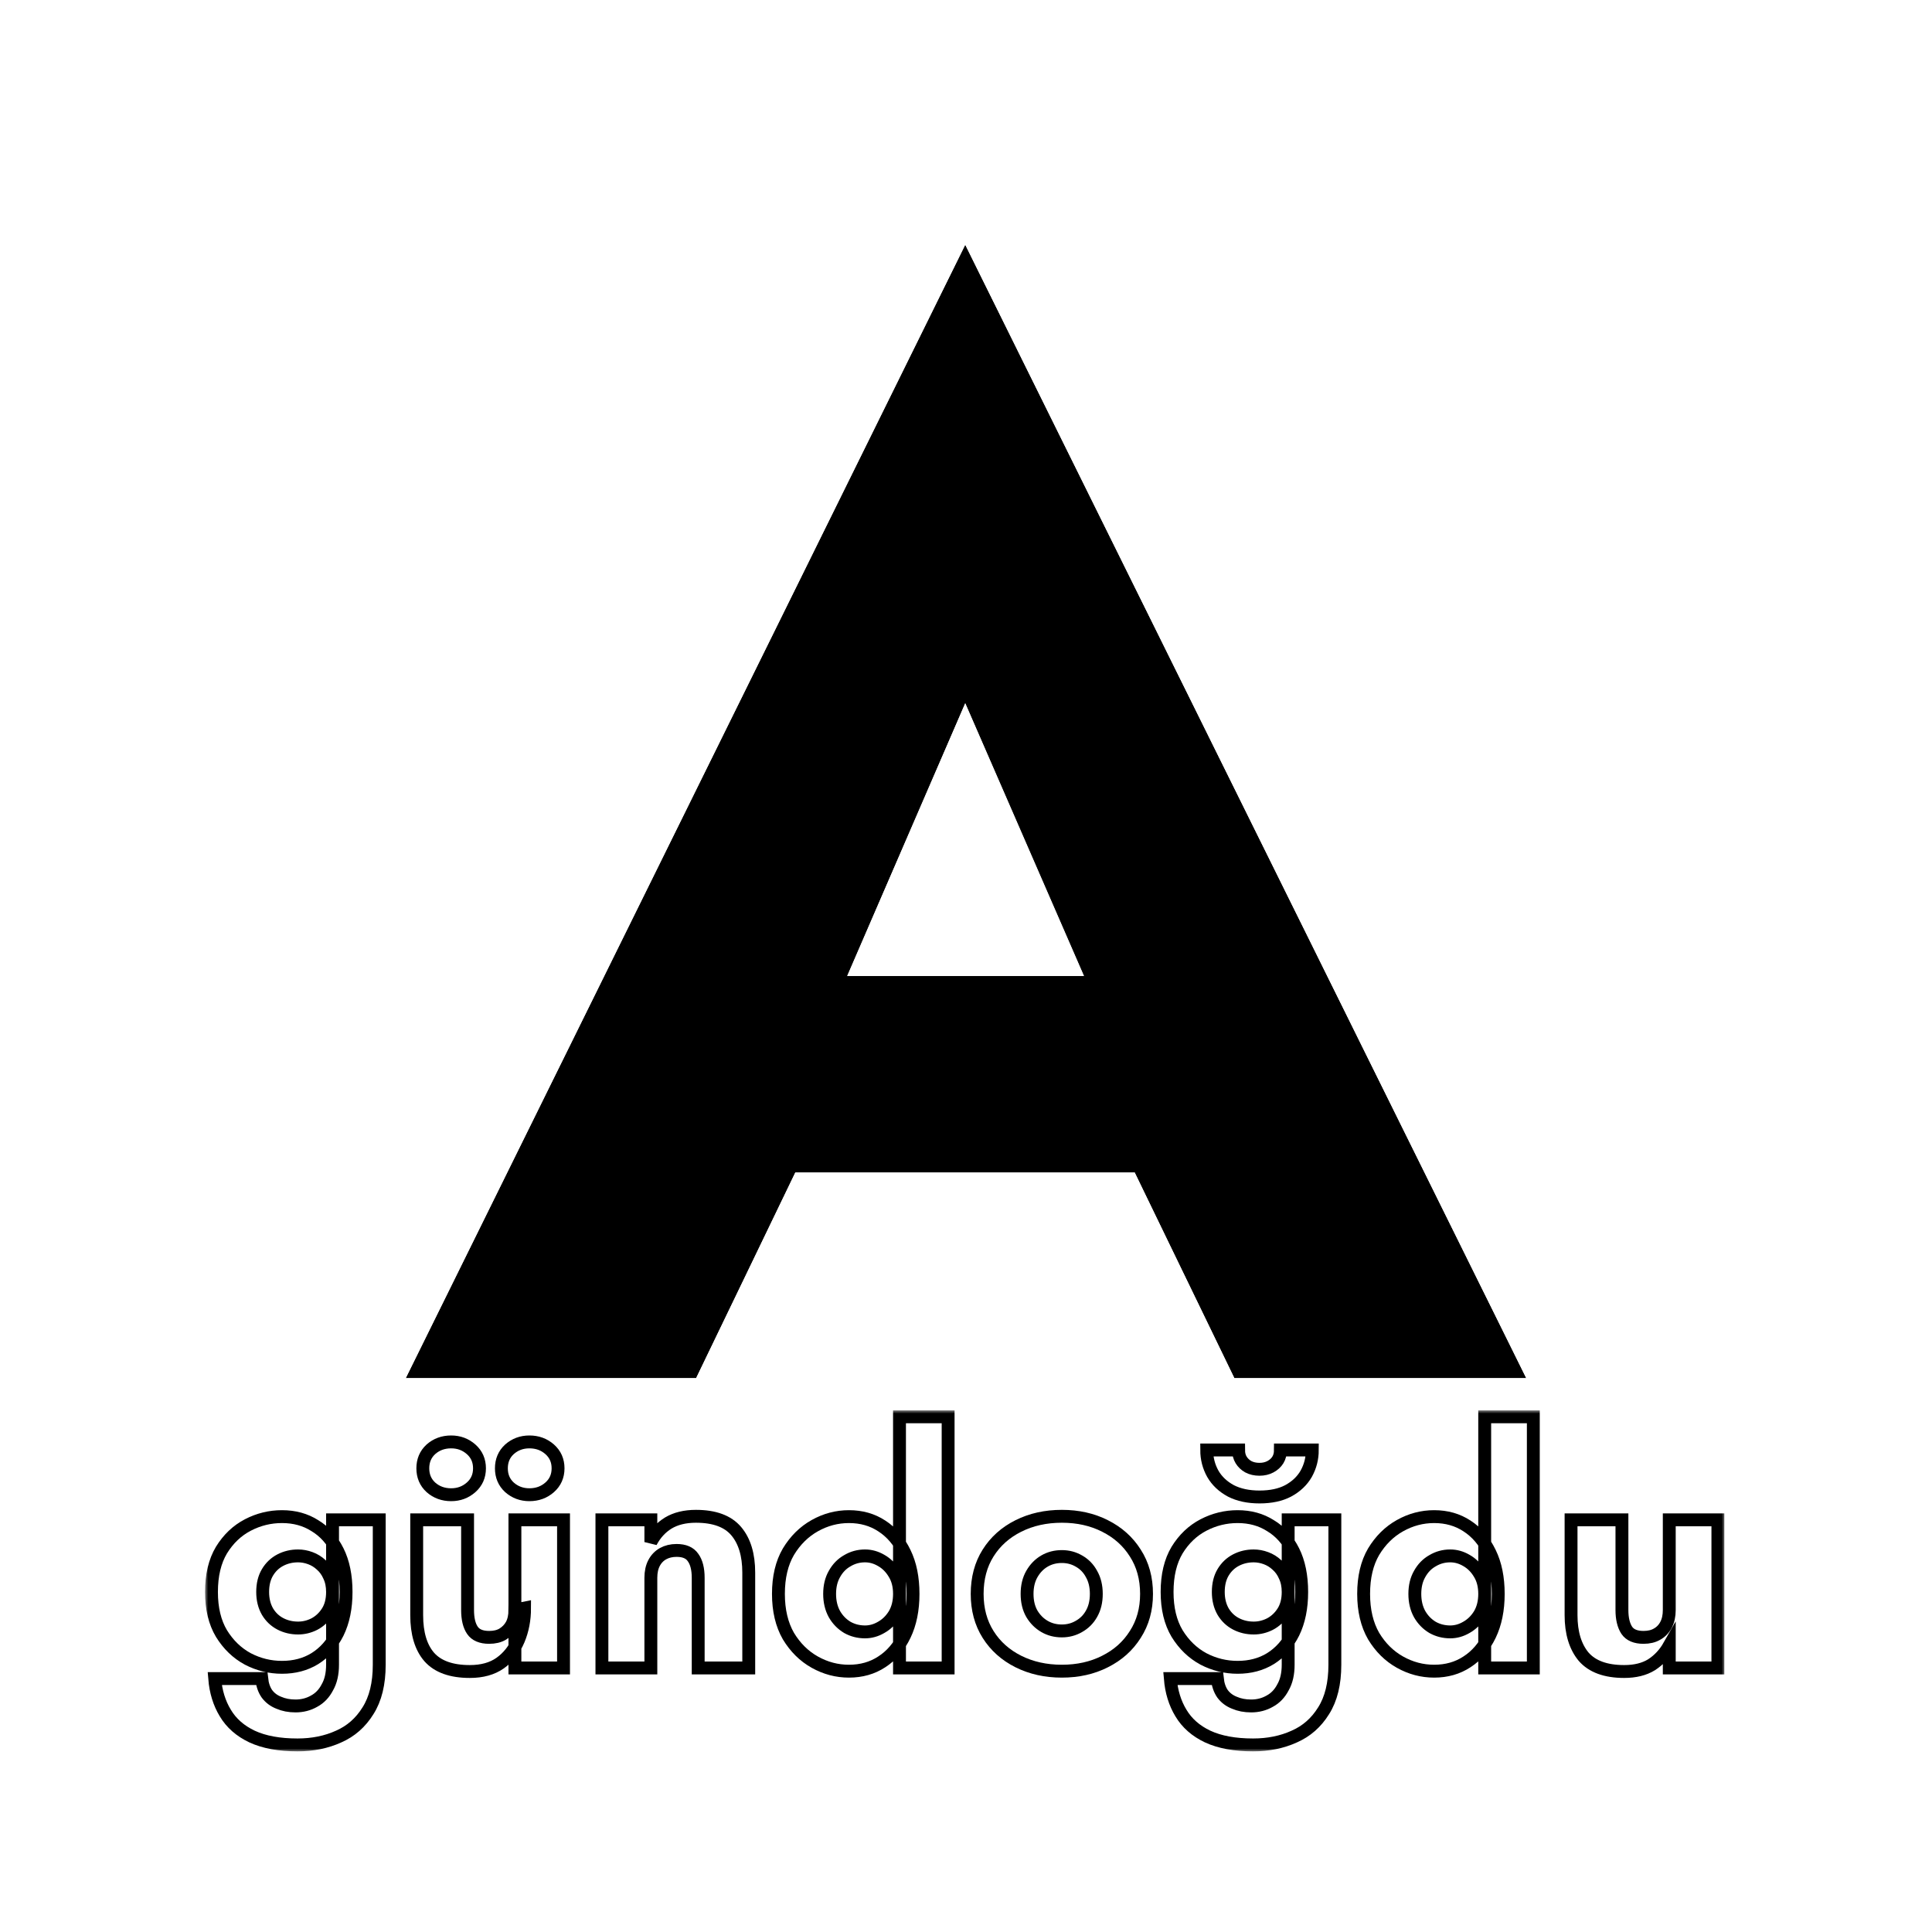 <svg width="300" height="300" viewBox="0 0 300 300" fill="none" xmlns="http://www.w3.org/2000/svg">
<g filter="url(#filter0_d_242_2)">
<path d="M106.677 178.065L109.51 147.548H191.434L194.031 178.065H106.677ZM149.882 105.204L126.745 158.667L128.634 167.419L108.094 210H63L149.882 34L237 210H191.67L171.839 169.075L173.255 158.903L149.882 105.204Z" fill="black"/>
<path d="M150.778 33.557L237.896 209.557L238.61 211H191.044L190.771 210.437L175.567 179.064H124.126L108.994 210.435L108.722 211H61.392L62.103 209.558L148.985 33.558L149.881 31.743L150.778 33.557ZM133.079 146.549H166.787L149.884 107.716L133.079 146.549Z" stroke="white" stroke-width="2"/>
</g>
<mask id="path-3-outside-1_242_2" maskUnits="userSpaceOnUse" x="31.837" y="219" width="236" height="53" fill="black">
<rect fill="white" x="31.837" y="219" width="236" height="53"/>
<path d="M33.337 260.65H40.637C40.737 261.583 41.004 262.367 41.437 263C41.904 263.633 42.521 264.1 43.287 264.4C44.054 264.733 44.921 264.9 45.887 264.9C46.954 264.9 47.921 264.65 48.787 264.15C49.654 263.683 50.337 262.967 50.837 262C51.371 261.067 51.637 259.9 51.637 258.5V236H58.887V258.5C58.887 261.433 58.304 263.817 57.137 265.65C56.004 267.483 54.487 268.817 52.587 269.65C50.687 270.517 48.554 270.95 46.187 270.95C43.354 270.95 41.004 270.517 39.137 269.65C37.304 268.783 35.921 267.567 34.987 266C34.054 264.467 33.504 262.683 33.337 260.65ZM32.837 247.2C32.837 244.6 33.354 242.433 34.387 240.7C35.454 238.967 36.821 237.667 38.487 236.8C40.154 235.933 41.921 235.5 43.787 235.5C45.721 235.5 47.421 235.967 48.887 236.9C50.387 237.8 51.571 239.117 52.437 240.85C53.304 242.583 53.737 244.7 53.737 247.2C53.737 249.667 53.304 251.783 52.437 253.55C51.571 255.283 50.387 256.617 48.887 257.55C47.421 258.45 45.721 258.9 43.787 258.9C41.921 258.9 40.154 258.467 38.487 257.6C36.821 256.7 35.454 255.383 34.387 253.65C33.354 251.917 32.837 249.767 32.837 247.2ZM40.787 247.2C40.787 248.367 41.037 249.383 41.537 250.25C42.037 251.083 42.704 251.717 43.537 252.15C44.371 252.583 45.287 252.8 46.287 252.8C47.154 252.8 47.987 252.6 48.787 252.2C49.621 251.767 50.304 251.133 50.837 250.3C51.371 249.467 51.637 248.433 51.637 247.2C51.637 246.267 51.471 245.45 51.137 244.75C50.837 244.05 50.421 243.467 49.887 243C49.387 242.533 48.821 242.183 48.187 241.95C47.554 241.717 46.921 241.6 46.287 241.6C45.287 241.6 44.371 241.817 43.537 242.25C42.704 242.683 42.037 243.317 41.537 244.15C41.037 244.983 40.787 246 40.787 247.2Z"/>
<path d="M79.955 259V236H87.505V259H79.955ZM72.605 250C72.605 251.367 72.855 252.417 73.355 253.15C73.855 253.883 74.722 254.25 75.955 254.25C76.788 254.25 77.488 254.083 78.055 253.75C78.655 253.383 79.122 252.9 79.455 252.3C79.788 251.667 79.955 250.9 79.955 250L81.455 249.7C81.455 251.5 81.138 253.15 80.505 254.65C79.872 256.15 78.922 257.35 77.655 258.25C76.422 259.117 74.855 259.55 72.955 259.55C70.088 259.55 67.988 258.8 66.655 257.3C65.355 255.8 64.705 253.633 64.705 250.8V236H72.605V250ZM77.855 228C77.855 226.8 78.272 225.817 79.105 225.05C79.972 224.283 81.005 223.9 82.205 223.9C83.438 223.9 84.488 224.283 85.355 225.05C86.222 225.817 86.655 226.8 86.655 228C86.655 229.2 86.222 230.183 85.355 230.95C84.488 231.717 83.438 232.1 82.205 232.1C81.005 232.1 79.972 231.717 79.105 230.95C78.272 230.183 77.855 229.2 77.855 228ZM65.655 228C65.655 226.8 66.072 225.817 66.905 225.05C67.772 224.283 68.822 223.9 70.055 223.9C71.255 223.9 72.288 224.283 73.155 225.05C74.022 225.817 74.455 226.8 74.455 228C74.455 229.2 74.022 230.183 73.155 230.95C72.288 231.717 71.255 232.1 70.055 232.1C68.822 232.1 67.772 231.717 66.905 230.95C66.072 230.183 65.655 229.2 65.655 228Z"/>
<path d="M108.415 245C108.415 243.633 108.148 242.583 107.615 241.85C107.115 241.117 106.265 240.75 105.065 240.75C104.265 240.75 103.565 240.917 102.965 241.25C102.365 241.583 101.898 242.067 101.565 242.7C101.231 243.333 101.065 244.1 101.065 245V259H93.465V236H101.065V239.45C101.731 238.183 102.631 237.2 103.765 236.5C104.931 235.8 106.365 235.45 108.065 235.45C110.931 235.45 113.015 236.217 114.315 237.75C115.615 239.283 116.265 241.433 116.265 244.2V259H108.415V245Z"/>
<path d="M139.674 220H147.224V259H139.674V220ZM120.874 247.5C120.874 244.9 121.391 242.717 122.424 240.95C123.491 239.183 124.858 237.833 126.524 236.9C128.191 235.967 129.958 235.5 131.824 235.5C133.758 235.5 135.458 235.983 136.924 236.95C138.424 237.917 139.608 239.3 140.474 241.1C141.341 242.867 141.774 245 141.774 247.5C141.774 249.967 141.341 252.1 140.474 253.9C139.608 255.7 138.424 257.083 136.924 258.05C135.458 259.017 133.758 259.5 131.824 259.5C129.958 259.5 128.191 259.033 126.524 258.1C124.858 257.167 123.491 255.817 122.424 254.05C121.391 252.25 120.874 250.067 120.874 247.5ZM128.824 247.5C128.824 248.7 129.074 249.75 129.574 250.65C130.074 251.517 130.741 252.2 131.574 252.7C132.408 253.167 133.324 253.4 134.324 253.4C135.191 253.4 136.024 253.167 136.824 252.7C137.658 252.233 138.341 251.567 138.874 250.7C139.408 249.8 139.674 248.733 139.674 247.5C139.674 246.267 139.408 245.217 138.874 244.35C138.341 243.45 137.658 242.767 136.824 242.3C136.024 241.833 135.191 241.6 134.324 241.6C133.324 241.6 132.408 241.85 131.574 242.35C130.741 242.817 130.074 243.5 129.574 244.4C129.074 245.267 128.824 246.3 128.824 247.5Z"/>
<path d="M151.734 247.5C151.734 245.067 152.3 242.95 153.434 241.15C154.567 239.35 156.134 237.95 158.134 236.95C160.134 235.95 162.384 235.45 164.884 235.45C167.384 235.45 169.617 235.95 171.584 236.95C173.584 237.95 175.15 239.35 176.284 241.15C177.45 242.95 178.034 245.067 178.034 247.5C178.034 249.9 177.45 252 176.284 253.8C175.15 255.6 173.584 257 171.584 258C169.617 259 167.384 259.5 164.884 259.5C162.384 259.5 160.134 259 158.134 258C156.134 257 154.567 255.6 153.434 253.8C152.3 252 151.734 249.9 151.734 247.5ZM159.484 247.5C159.484 248.7 159.734 249.733 160.234 250.6C160.734 251.433 161.384 252.083 162.184 252.55C162.984 253.017 163.884 253.25 164.884 253.25C165.85 253.25 166.734 253.017 167.534 252.55C168.367 252.083 169.017 251.433 169.484 250.6C169.984 249.733 170.234 248.7 170.234 247.5C170.234 246.3 169.984 245.267 169.484 244.4C169.017 243.533 168.367 242.867 167.534 242.4C166.734 241.933 165.85 241.7 164.884 241.7C163.884 241.7 162.984 241.933 162.184 242.4C161.384 242.867 160.734 243.533 160.234 244.4C159.734 245.267 159.484 246.3 159.484 247.5Z"/>
<path d="M181.726 260.65H189.026C189.126 261.583 189.393 262.367 189.826 263C190.293 263.633 190.909 264.1 191.676 264.4C192.443 264.733 193.309 264.9 194.276 264.9C195.343 264.9 196.309 264.65 197.176 264.15C198.043 263.683 198.726 262.967 199.226 262C199.759 261.067 200.026 259.9 200.026 258.5V236H207.276V258.5C207.276 261.433 206.693 263.817 205.526 265.65C204.393 267.483 202.876 268.817 200.976 269.65C199.076 270.517 196.943 270.95 194.576 270.95C191.743 270.95 189.393 270.517 187.526 269.65C185.693 268.783 184.309 267.567 183.376 266C182.443 264.467 181.893 262.683 181.726 260.65ZM181.226 247.2C181.226 244.6 181.743 242.433 182.776 240.7C183.843 238.967 185.209 237.667 186.876 236.8C188.543 235.933 190.309 235.5 192.176 235.5C194.109 235.5 195.809 235.967 197.276 236.9C198.776 237.8 199.959 239.117 200.826 240.85C201.693 242.583 202.126 244.7 202.126 247.2C202.126 249.667 201.693 251.783 200.826 253.55C199.959 255.283 198.776 256.617 197.276 257.55C195.809 258.45 194.109 258.9 192.176 258.9C190.309 258.9 188.543 258.467 186.876 257.6C185.209 256.7 183.843 255.383 182.776 253.65C181.743 251.917 181.226 249.767 181.226 247.2ZM189.176 247.2C189.176 248.367 189.426 249.383 189.926 250.25C190.426 251.083 191.093 251.717 191.926 252.15C192.759 252.583 193.676 252.8 194.676 252.8C195.543 252.8 196.376 252.6 197.176 252.2C198.009 251.767 198.693 251.133 199.226 250.3C199.759 249.467 200.026 248.433 200.026 247.2C200.026 246.267 199.859 245.45 199.526 244.75C199.226 244.05 198.809 243.467 198.276 243C197.776 242.533 197.209 242.183 196.576 241.95C195.943 241.717 195.309 241.6 194.676 241.6C193.676 241.6 192.759 241.817 191.926 242.25C191.093 242.683 190.426 243.317 189.926 244.15C189.426 244.983 189.176 246 189.176 247.2ZM187.376 225.15H192.326C192.326 225.75 192.459 226.267 192.726 226.7C192.993 227.133 193.359 227.483 193.826 227.75C194.326 228.017 194.909 228.15 195.576 228.15C196.209 228.15 196.776 228.017 197.276 227.75C197.776 227.483 198.159 227.133 198.426 226.7C198.693 226.267 198.826 225.75 198.826 225.15H203.776C203.776 226.483 203.459 227.717 202.826 228.85C202.193 229.95 201.259 230.833 200.026 231.5C198.826 232.133 197.343 232.45 195.576 232.45C193.843 232.45 192.359 232.133 191.126 231.5C189.893 230.833 188.959 229.95 188.326 228.85C187.693 227.717 187.376 226.483 187.376 225.15Z"/>
<path d="M230.544 220H238.094V259H230.544V220ZM211.744 247.5C211.744 244.9 212.26 242.717 213.294 240.95C214.36 239.183 215.727 237.833 217.394 236.9C219.06 235.967 220.827 235.5 222.694 235.5C224.627 235.5 226.327 235.983 227.794 236.95C229.294 237.917 230.477 239.3 231.344 241.1C232.21 242.867 232.644 245 232.644 247.5C232.644 249.967 232.21 252.1 231.344 253.9C230.477 255.7 229.294 257.083 227.794 258.05C226.327 259.017 224.627 259.5 222.694 259.5C220.827 259.5 219.06 259.033 217.394 258.1C215.727 257.167 214.36 255.817 213.294 254.05C212.26 252.25 211.744 250.067 211.744 247.5ZM219.694 247.5C219.694 248.7 219.944 249.75 220.444 250.65C220.944 251.517 221.61 252.2 222.444 252.7C223.277 253.167 224.194 253.4 225.194 253.4C226.06 253.4 226.894 253.167 227.694 252.7C228.527 252.233 229.21 251.567 229.744 250.7C230.277 249.8 230.544 248.733 230.544 247.5C230.544 246.267 230.277 245.217 229.744 244.35C229.21 243.45 228.527 242.767 227.694 242.3C226.894 241.833 226.06 241.6 225.194 241.6C224.194 241.6 223.277 241.85 222.444 242.35C221.61 242.817 220.944 243.5 220.444 244.4C219.944 245.267 219.694 246.3 219.694 247.5Z"/>
<path d="M251.853 250C251.853 251.333 252.103 252.383 252.603 253.15C253.103 253.883 253.97 254.25 255.203 254.25C256.036 254.25 256.736 254.083 257.303 253.75C257.903 253.417 258.37 252.933 258.703 252.3C259.036 251.667 259.203 250.9 259.203 250V236H266.753V259H259.203V255.55C258.503 256.783 257.586 257.767 256.453 258.5C255.32 259.2 253.903 259.55 252.203 259.55C249.336 259.55 247.236 258.783 245.903 257.25C244.603 255.683 243.953 253.533 243.953 250.8V236H251.853V250Z"/>
</mask>
<path d="M33.337 260.65H40.637C40.737 261.583 41.004 262.367 41.437 263C41.904 263.633 42.521 264.1 43.287 264.4C44.054 264.733 44.921 264.9 45.887 264.9C46.954 264.9 47.921 264.65 48.787 264.15C49.654 263.683 50.337 262.967 50.837 262C51.371 261.067 51.637 259.9 51.637 258.5V236H58.887V258.5C58.887 261.433 58.304 263.817 57.137 265.65C56.004 267.483 54.487 268.817 52.587 269.65C50.687 270.517 48.554 270.95 46.187 270.95C43.354 270.95 41.004 270.517 39.137 269.65C37.304 268.783 35.921 267.567 34.987 266C34.054 264.467 33.504 262.683 33.337 260.65ZM32.837 247.2C32.837 244.6 33.354 242.433 34.387 240.7C35.454 238.967 36.821 237.667 38.487 236.8C40.154 235.933 41.921 235.5 43.787 235.5C45.721 235.5 47.421 235.967 48.887 236.9C50.387 237.8 51.571 239.117 52.437 240.85C53.304 242.583 53.737 244.7 53.737 247.2C53.737 249.667 53.304 251.783 52.437 253.55C51.571 255.283 50.387 256.617 48.887 257.55C47.421 258.45 45.721 258.9 43.787 258.9C41.921 258.9 40.154 258.467 38.487 257.6C36.821 256.7 35.454 255.383 34.387 253.65C33.354 251.917 32.837 249.767 32.837 247.2ZM40.787 247.2C40.787 248.367 41.037 249.383 41.537 250.25C42.037 251.083 42.704 251.717 43.537 252.15C44.371 252.583 45.287 252.8 46.287 252.8C47.154 252.8 47.987 252.6 48.787 252.2C49.621 251.767 50.304 251.133 50.837 250.3C51.371 249.467 51.637 248.433 51.637 247.2C51.637 246.267 51.471 245.45 51.137 244.75C50.837 244.05 50.421 243.467 49.887 243C49.387 242.533 48.821 242.183 48.187 241.95C47.554 241.717 46.921 241.6 46.287 241.6C45.287 241.6 44.371 241.817 43.537 242.25C42.704 242.683 42.037 243.317 41.537 244.15C41.037 244.983 40.787 246 40.787 247.2Z" fill="white"/>
<path d="M79.955 259V236H87.505V259H79.955ZM72.605 250C72.605 251.367 72.855 252.417 73.355 253.15C73.855 253.883 74.722 254.25 75.955 254.25C76.788 254.25 77.488 254.083 78.055 253.75C78.655 253.383 79.122 252.9 79.455 252.3C79.788 251.667 79.955 250.9 79.955 250L81.455 249.7C81.455 251.5 81.138 253.15 80.505 254.65C79.872 256.15 78.922 257.35 77.655 258.25C76.422 259.117 74.855 259.55 72.955 259.55C70.088 259.55 67.988 258.8 66.655 257.3C65.355 255.8 64.705 253.633 64.705 250.8V236H72.605V250ZM77.855 228C77.855 226.8 78.272 225.817 79.105 225.05C79.972 224.283 81.005 223.9 82.205 223.9C83.438 223.9 84.488 224.283 85.355 225.05C86.222 225.817 86.655 226.8 86.655 228C86.655 229.2 86.222 230.183 85.355 230.95C84.488 231.717 83.438 232.1 82.205 232.1C81.005 232.1 79.972 231.717 79.105 230.95C78.272 230.183 77.855 229.2 77.855 228ZM65.655 228C65.655 226.8 66.072 225.817 66.905 225.05C67.772 224.283 68.822 223.9 70.055 223.9C71.255 223.9 72.288 224.283 73.155 225.05C74.022 225.817 74.455 226.8 74.455 228C74.455 229.2 74.022 230.183 73.155 230.95C72.288 231.717 71.255 232.1 70.055 232.1C68.822 232.1 67.772 231.717 66.905 230.95C66.072 230.183 65.655 229.2 65.655 228Z" fill="white"/>
<path d="M108.415 245C108.415 243.633 108.148 242.583 107.615 241.85C107.115 241.117 106.265 240.75 105.065 240.75C104.265 240.75 103.565 240.917 102.965 241.25C102.365 241.583 101.898 242.067 101.565 242.7C101.231 243.333 101.065 244.1 101.065 245V259H93.465V236H101.065V239.45C101.731 238.183 102.631 237.2 103.765 236.5C104.931 235.8 106.365 235.45 108.065 235.45C110.931 235.45 113.015 236.217 114.315 237.75C115.615 239.283 116.265 241.433 116.265 244.2V259H108.415V245Z" fill="white"/>
<path d="M139.674 220H147.224V259H139.674V220ZM120.874 247.5C120.874 244.9 121.391 242.717 122.424 240.95C123.491 239.183 124.858 237.833 126.524 236.9C128.191 235.967 129.958 235.5 131.824 235.5C133.758 235.5 135.458 235.983 136.924 236.95C138.424 237.917 139.608 239.3 140.474 241.1C141.341 242.867 141.774 245 141.774 247.5C141.774 249.967 141.341 252.1 140.474 253.9C139.608 255.7 138.424 257.083 136.924 258.05C135.458 259.017 133.758 259.5 131.824 259.5C129.958 259.5 128.191 259.033 126.524 258.1C124.858 257.167 123.491 255.817 122.424 254.05C121.391 252.25 120.874 250.067 120.874 247.5ZM128.824 247.5C128.824 248.7 129.074 249.75 129.574 250.65C130.074 251.517 130.741 252.2 131.574 252.7C132.408 253.167 133.324 253.4 134.324 253.4C135.191 253.4 136.024 253.167 136.824 252.7C137.658 252.233 138.341 251.567 138.874 250.7C139.408 249.8 139.674 248.733 139.674 247.5C139.674 246.267 139.408 245.217 138.874 244.35C138.341 243.45 137.658 242.767 136.824 242.3C136.024 241.833 135.191 241.6 134.324 241.6C133.324 241.6 132.408 241.85 131.574 242.35C130.741 242.817 130.074 243.5 129.574 244.4C129.074 245.267 128.824 246.3 128.824 247.5Z" fill="white"/>
<path d="M151.734 247.5C151.734 245.067 152.3 242.95 153.434 241.15C154.567 239.35 156.134 237.95 158.134 236.95C160.134 235.95 162.384 235.45 164.884 235.45C167.384 235.45 169.617 235.95 171.584 236.95C173.584 237.95 175.15 239.35 176.284 241.15C177.45 242.95 178.034 245.067 178.034 247.5C178.034 249.9 177.45 252 176.284 253.8C175.15 255.6 173.584 257 171.584 258C169.617 259 167.384 259.5 164.884 259.5C162.384 259.5 160.134 259 158.134 258C156.134 257 154.567 255.6 153.434 253.8C152.3 252 151.734 249.9 151.734 247.5ZM159.484 247.5C159.484 248.7 159.734 249.733 160.234 250.6C160.734 251.433 161.384 252.083 162.184 252.55C162.984 253.017 163.884 253.25 164.884 253.25C165.85 253.25 166.734 253.017 167.534 252.55C168.367 252.083 169.017 251.433 169.484 250.6C169.984 249.733 170.234 248.7 170.234 247.5C170.234 246.3 169.984 245.267 169.484 244.4C169.017 243.533 168.367 242.867 167.534 242.4C166.734 241.933 165.85 241.7 164.884 241.7C163.884 241.7 162.984 241.933 162.184 242.4C161.384 242.867 160.734 243.533 160.234 244.4C159.734 245.267 159.484 246.3 159.484 247.5Z" fill="white"/>
<path d="M181.726 260.65H189.026C189.126 261.583 189.393 262.367 189.826 263C190.293 263.633 190.909 264.1 191.676 264.4C192.443 264.733 193.309 264.9 194.276 264.9C195.343 264.9 196.309 264.65 197.176 264.15C198.043 263.683 198.726 262.967 199.226 262C199.759 261.067 200.026 259.9 200.026 258.5V236H207.276V258.5C207.276 261.433 206.693 263.817 205.526 265.65C204.393 267.483 202.876 268.817 200.976 269.65C199.076 270.517 196.943 270.95 194.576 270.95C191.743 270.95 189.393 270.517 187.526 269.65C185.693 268.783 184.309 267.567 183.376 266C182.443 264.467 181.893 262.683 181.726 260.65ZM181.226 247.2C181.226 244.6 181.743 242.433 182.776 240.7C183.843 238.967 185.209 237.667 186.876 236.8C188.543 235.933 190.309 235.5 192.176 235.5C194.109 235.5 195.809 235.967 197.276 236.9C198.776 237.8 199.959 239.117 200.826 240.85C201.693 242.583 202.126 244.7 202.126 247.2C202.126 249.667 201.693 251.783 200.826 253.55C199.959 255.283 198.776 256.617 197.276 257.55C195.809 258.45 194.109 258.9 192.176 258.9C190.309 258.9 188.543 258.467 186.876 257.6C185.209 256.7 183.843 255.383 182.776 253.65C181.743 251.917 181.226 249.767 181.226 247.2ZM189.176 247.2C189.176 248.367 189.426 249.383 189.926 250.25C190.426 251.083 191.093 251.717 191.926 252.15C192.759 252.583 193.676 252.8 194.676 252.8C195.543 252.8 196.376 252.6 197.176 252.2C198.009 251.767 198.693 251.133 199.226 250.3C199.759 249.467 200.026 248.433 200.026 247.2C200.026 246.267 199.859 245.45 199.526 244.75C199.226 244.05 198.809 243.467 198.276 243C197.776 242.533 197.209 242.183 196.576 241.95C195.943 241.717 195.309 241.6 194.676 241.6C193.676 241.6 192.759 241.817 191.926 242.25C191.093 242.683 190.426 243.317 189.926 244.15C189.426 244.983 189.176 246 189.176 247.2ZM187.376 225.15H192.326C192.326 225.75 192.459 226.267 192.726 226.7C192.993 227.133 193.359 227.483 193.826 227.75C194.326 228.017 194.909 228.15 195.576 228.15C196.209 228.15 196.776 228.017 197.276 227.75C197.776 227.483 198.159 227.133 198.426 226.7C198.693 226.267 198.826 225.75 198.826 225.15H203.776C203.776 226.483 203.459 227.717 202.826 228.85C202.193 229.95 201.259 230.833 200.026 231.5C198.826 232.133 197.343 232.45 195.576 232.45C193.843 232.45 192.359 232.133 191.126 231.5C189.893 230.833 188.959 229.95 188.326 228.85C187.693 227.717 187.376 226.483 187.376 225.15Z" fill="white"/>
<path d="M230.544 220H238.094V259H230.544V220ZM211.744 247.5C211.744 244.9 212.26 242.717 213.294 240.95C214.36 239.183 215.727 237.833 217.394 236.9C219.06 235.967 220.827 235.5 222.694 235.5C224.627 235.5 226.327 235.983 227.794 236.95C229.294 237.917 230.477 239.3 231.344 241.1C232.21 242.867 232.644 245 232.644 247.5C232.644 249.967 232.21 252.1 231.344 253.9C230.477 255.7 229.294 257.083 227.794 258.05C226.327 259.017 224.627 259.5 222.694 259.5C220.827 259.5 219.06 259.033 217.394 258.1C215.727 257.167 214.36 255.817 213.294 254.05C212.26 252.25 211.744 250.067 211.744 247.5ZM219.694 247.5C219.694 248.7 219.944 249.75 220.444 250.65C220.944 251.517 221.61 252.2 222.444 252.7C223.277 253.167 224.194 253.4 225.194 253.4C226.06 253.4 226.894 253.167 227.694 252.7C228.527 252.233 229.21 251.567 229.744 250.7C230.277 249.8 230.544 248.733 230.544 247.5C230.544 246.267 230.277 245.217 229.744 244.35C229.21 243.45 228.527 242.767 227.694 242.3C226.894 241.833 226.06 241.6 225.194 241.6C224.194 241.6 223.277 241.85 222.444 242.35C221.61 242.817 220.944 243.5 220.444 244.4C219.944 245.267 219.694 246.3 219.694 247.5Z" fill="white"/>
<path d="M251.853 250C251.853 251.333 252.103 252.383 252.603 253.15C253.103 253.883 253.97 254.25 255.203 254.25C256.036 254.25 256.736 254.083 257.303 253.75C257.903 253.417 258.37 252.933 258.703 252.3C259.036 251.667 259.203 250.9 259.203 250V236H266.753V259H259.203V255.55C258.503 256.783 257.586 257.767 256.453 258.5C255.32 259.2 253.903 259.55 252.203 259.55C249.336 259.55 247.236 258.783 245.903 257.25C244.603 255.683 243.953 253.533 243.953 250.8V236H251.853V250Z" fill="white"/>
<path d="M33.337 260.65H40.637C40.737 261.583 41.004 262.367 41.437 263C41.904 263.633 42.521 264.1 43.287 264.4C44.054 264.733 44.921 264.9 45.887 264.9C46.954 264.9 47.921 264.65 48.787 264.15C49.654 263.683 50.337 262.967 50.837 262C51.371 261.067 51.637 259.9 51.637 258.5V236H58.887V258.5C58.887 261.433 58.304 263.817 57.137 265.65C56.004 267.483 54.487 268.817 52.587 269.65C50.687 270.517 48.554 270.95 46.187 270.95C43.354 270.95 41.004 270.517 39.137 269.65C37.304 268.783 35.921 267.567 34.987 266C34.054 264.467 33.504 262.683 33.337 260.65ZM32.837 247.2C32.837 244.6 33.354 242.433 34.387 240.7C35.454 238.967 36.821 237.667 38.487 236.8C40.154 235.933 41.921 235.5 43.787 235.5C45.721 235.5 47.421 235.967 48.887 236.9C50.387 237.8 51.571 239.117 52.437 240.85C53.304 242.583 53.737 244.7 53.737 247.2C53.737 249.667 53.304 251.783 52.437 253.55C51.571 255.283 50.387 256.617 48.887 257.55C47.421 258.45 45.721 258.9 43.787 258.9C41.921 258.9 40.154 258.467 38.487 257.6C36.821 256.7 35.454 255.383 34.387 253.65C33.354 251.917 32.837 249.767 32.837 247.2ZM40.787 247.2C40.787 248.367 41.037 249.383 41.537 250.25C42.037 251.083 42.704 251.717 43.537 252.15C44.371 252.583 45.287 252.8 46.287 252.8C47.154 252.8 47.987 252.6 48.787 252.2C49.621 251.767 50.304 251.133 50.837 250.3C51.371 249.467 51.637 248.433 51.637 247.2C51.637 246.267 51.471 245.45 51.137 244.75C50.837 244.05 50.421 243.467 49.887 243C49.387 242.533 48.821 242.183 48.187 241.95C47.554 241.717 46.921 241.6 46.287 241.6C45.287 241.6 44.371 241.817 43.537 242.25C42.704 242.683 42.037 243.317 41.537 244.15C41.037 244.983 40.787 246 40.787 247.2Z" stroke="black" stroke-width="2" mask="url(#path-3-outside-1_242_2)"/>
<path d="M79.955 259V236H87.505V259H79.955ZM72.605 250C72.605 251.367 72.855 252.417 73.355 253.15C73.855 253.883 74.722 254.25 75.955 254.25C76.788 254.25 77.488 254.083 78.055 253.75C78.655 253.383 79.122 252.9 79.455 252.3C79.788 251.667 79.955 250.9 79.955 250L81.455 249.7C81.455 251.5 81.138 253.15 80.505 254.65C79.872 256.15 78.922 257.35 77.655 258.25C76.422 259.117 74.855 259.55 72.955 259.55C70.088 259.55 67.988 258.8 66.655 257.3C65.355 255.8 64.705 253.633 64.705 250.8V236H72.605V250ZM77.855 228C77.855 226.8 78.272 225.817 79.105 225.05C79.972 224.283 81.005 223.9 82.205 223.9C83.438 223.9 84.488 224.283 85.355 225.05C86.222 225.817 86.655 226.8 86.655 228C86.655 229.2 86.222 230.183 85.355 230.95C84.488 231.717 83.438 232.1 82.205 232.1C81.005 232.1 79.972 231.717 79.105 230.95C78.272 230.183 77.855 229.2 77.855 228ZM65.655 228C65.655 226.8 66.072 225.817 66.905 225.05C67.772 224.283 68.822 223.9 70.055 223.9C71.255 223.9 72.288 224.283 73.155 225.05C74.022 225.817 74.455 226.8 74.455 228C74.455 229.2 74.022 230.183 73.155 230.95C72.288 231.717 71.255 232.1 70.055 232.1C68.822 232.1 67.772 231.717 66.905 230.95C66.072 230.183 65.655 229.2 65.655 228Z" stroke="black" stroke-width="2" mask="url(#path-3-outside-1_242_2)"/>
<path d="M108.415 245C108.415 243.633 108.148 242.583 107.615 241.85C107.115 241.117 106.265 240.75 105.065 240.75C104.265 240.75 103.565 240.917 102.965 241.25C102.365 241.583 101.898 242.067 101.565 242.7C101.231 243.333 101.065 244.1 101.065 245V259H93.465V236H101.065V239.45C101.731 238.183 102.631 237.2 103.765 236.5C104.931 235.8 106.365 235.45 108.065 235.45C110.931 235.45 113.015 236.217 114.315 237.75C115.615 239.283 116.265 241.433 116.265 244.2V259H108.415V245Z" stroke="black" stroke-width="2" mask="url(#path-3-outside-1_242_2)"/>
<path d="M139.674 220H147.224V259H139.674V220ZM120.874 247.5C120.874 244.9 121.391 242.717 122.424 240.95C123.491 239.183 124.858 237.833 126.524 236.9C128.191 235.967 129.958 235.5 131.824 235.5C133.758 235.5 135.458 235.983 136.924 236.95C138.424 237.917 139.608 239.3 140.474 241.1C141.341 242.867 141.774 245 141.774 247.5C141.774 249.967 141.341 252.1 140.474 253.9C139.608 255.7 138.424 257.083 136.924 258.05C135.458 259.017 133.758 259.5 131.824 259.5C129.958 259.5 128.191 259.033 126.524 258.1C124.858 257.167 123.491 255.817 122.424 254.05C121.391 252.25 120.874 250.067 120.874 247.5ZM128.824 247.5C128.824 248.7 129.074 249.75 129.574 250.65C130.074 251.517 130.741 252.2 131.574 252.7C132.408 253.167 133.324 253.4 134.324 253.4C135.191 253.4 136.024 253.167 136.824 252.7C137.658 252.233 138.341 251.567 138.874 250.7C139.408 249.8 139.674 248.733 139.674 247.5C139.674 246.267 139.408 245.217 138.874 244.35C138.341 243.45 137.658 242.767 136.824 242.3C136.024 241.833 135.191 241.6 134.324 241.6C133.324 241.6 132.408 241.85 131.574 242.35C130.741 242.817 130.074 243.5 129.574 244.4C129.074 245.267 128.824 246.3 128.824 247.5Z" stroke="black" stroke-width="2" mask="url(#path-3-outside-1_242_2)"/>
<path d="M151.734 247.5C151.734 245.067 152.3 242.95 153.434 241.15C154.567 239.35 156.134 237.95 158.134 236.95C160.134 235.95 162.384 235.45 164.884 235.45C167.384 235.45 169.617 235.95 171.584 236.95C173.584 237.95 175.15 239.35 176.284 241.15C177.45 242.95 178.034 245.067 178.034 247.5C178.034 249.9 177.45 252 176.284 253.8C175.15 255.6 173.584 257 171.584 258C169.617 259 167.384 259.5 164.884 259.5C162.384 259.5 160.134 259 158.134 258C156.134 257 154.567 255.6 153.434 253.8C152.3 252 151.734 249.9 151.734 247.5ZM159.484 247.5C159.484 248.7 159.734 249.733 160.234 250.6C160.734 251.433 161.384 252.083 162.184 252.55C162.984 253.017 163.884 253.25 164.884 253.25C165.85 253.25 166.734 253.017 167.534 252.55C168.367 252.083 169.017 251.433 169.484 250.6C169.984 249.733 170.234 248.7 170.234 247.5C170.234 246.3 169.984 245.267 169.484 244.4C169.017 243.533 168.367 242.867 167.534 242.4C166.734 241.933 165.85 241.7 164.884 241.7C163.884 241.7 162.984 241.933 162.184 242.4C161.384 242.867 160.734 243.533 160.234 244.4C159.734 245.267 159.484 246.3 159.484 247.5Z" stroke="black" stroke-width="2" mask="url(#path-3-outside-1_242_2)"/>
<path d="M181.726 260.65H189.026C189.126 261.583 189.393 262.367 189.826 263C190.293 263.633 190.909 264.1 191.676 264.4C192.443 264.733 193.309 264.9 194.276 264.9C195.343 264.9 196.309 264.65 197.176 264.15C198.043 263.683 198.726 262.967 199.226 262C199.759 261.067 200.026 259.9 200.026 258.5V236H207.276V258.5C207.276 261.433 206.693 263.817 205.526 265.65C204.393 267.483 202.876 268.817 200.976 269.65C199.076 270.517 196.943 270.95 194.576 270.95C191.743 270.95 189.393 270.517 187.526 269.65C185.693 268.783 184.309 267.567 183.376 266C182.443 264.467 181.893 262.683 181.726 260.65ZM181.226 247.2C181.226 244.6 181.743 242.433 182.776 240.7C183.843 238.967 185.209 237.667 186.876 236.8C188.543 235.933 190.309 235.5 192.176 235.5C194.109 235.5 195.809 235.967 197.276 236.9C198.776 237.8 199.959 239.117 200.826 240.85C201.693 242.583 202.126 244.7 202.126 247.2C202.126 249.667 201.693 251.783 200.826 253.55C199.959 255.283 198.776 256.617 197.276 257.55C195.809 258.45 194.109 258.9 192.176 258.9C190.309 258.9 188.543 258.467 186.876 257.6C185.209 256.7 183.843 255.383 182.776 253.65C181.743 251.917 181.226 249.767 181.226 247.2ZM189.176 247.2C189.176 248.367 189.426 249.383 189.926 250.25C190.426 251.083 191.093 251.717 191.926 252.15C192.759 252.583 193.676 252.8 194.676 252.8C195.543 252.8 196.376 252.6 197.176 252.2C198.009 251.767 198.693 251.133 199.226 250.3C199.759 249.467 200.026 248.433 200.026 247.2C200.026 246.267 199.859 245.45 199.526 244.75C199.226 244.05 198.809 243.467 198.276 243C197.776 242.533 197.209 242.183 196.576 241.95C195.943 241.717 195.309 241.6 194.676 241.6C193.676 241.6 192.759 241.817 191.926 242.25C191.093 242.683 190.426 243.317 189.926 244.15C189.426 244.983 189.176 246 189.176 247.2ZM187.376 225.15H192.326C192.326 225.75 192.459 226.267 192.726 226.7C192.993 227.133 193.359 227.483 193.826 227.75C194.326 228.017 194.909 228.15 195.576 228.15C196.209 228.15 196.776 228.017 197.276 227.75C197.776 227.483 198.159 227.133 198.426 226.7C198.693 226.267 198.826 225.75 198.826 225.15H203.776C203.776 226.483 203.459 227.717 202.826 228.85C202.193 229.95 201.259 230.833 200.026 231.5C198.826 232.133 197.343 232.45 195.576 232.45C193.843 232.45 192.359 232.133 191.126 231.5C189.893 230.833 188.959 229.95 188.326 228.85C187.693 227.717 187.376 226.483 187.376 225.15Z" stroke="black" stroke-width="2" mask="url(#path-3-outside-1_242_2)"/>
<path d="M230.544 220H238.094V259H230.544V220ZM211.744 247.5C211.744 244.9 212.26 242.717 213.294 240.95C214.36 239.183 215.727 237.833 217.394 236.9C219.06 235.967 220.827 235.5 222.694 235.5C224.627 235.5 226.327 235.983 227.794 236.95C229.294 237.917 230.477 239.3 231.344 241.1C232.21 242.867 232.644 245 232.644 247.5C232.644 249.967 232.21 252.1 231.344 253.9C230.477 255.7 229.294 257.083 227.794 258.05C226.327 259.017 224.627 259.5 222.694 259.5C220.827 259.5 219.06 259.033 217.394 258.1C215.727 257.167 214.36 255.817 213.294 254.05C212.26 252.25 211.744 250.067 211.744 247.5ZM219.694 247.5C219.694 248.7 219.944 249.75 220.444 250.65C220.944 251.517 221.61 252.2 222.444 252.7C223.277 253.167 224.194 253.4 225.194 253.4C226.06 253.4 226.894 253.167 227.694 252.7C228.527 252.233 229.21 251.567 229.744 250.7C230.277 249.8 230.544 248.733 230.544 247.5C230.544 246.267 230.277 245.217 229.744 244.35C229.21 243.45 228.527 242.767 227.694 242.3C226.894 241.833 226.06 241.6 225.194 241.6C224.194 241.6 223.277 241.85 222.444 242.35C221.61 242.817 220.944 243.5 220.444 244.4C219.944 245.267 219.694 246.3 219.694 247.5Z" stroke="black" stroke-width="2" mask="url(#path-3-outside-1_242_2)"/>
<path d="M251.853 250C251.853 251.333 252.103 252.383 252.603 253.15C253.103 253.883 253.97 254.25 255.203 254.25C256.036 254.25 256.736 254.083 257.303 253.75C257.903 253.417 258.37 252.933 258.703 252.3C259.036 251.667 259.203 250.9 259.203 250V236H266.753V259H259.203V255.55C258.503 256.783 257.586 257.767 256.453 258.5C255.32 259.2 253.903 259.55 252.203 259.55C249.336 259.55 247.236 258.783 245.903 257.25C244.603 255.683 243.953 253.533 243.953 250.8V236H251.853V250Z" stroke="black" stroke-width="2" mask="url(#path-3-outside-1_242_2)"/>
<defs>
<filter id="filter0_d_242_2" x="55.782" y="29.487" width="188.439" height="190.513" filterUnits="userSpaceOnUse" color-interpolation-filters="sRGB">
<feFlood flood-opacity="0" result="BackgroundImageFix"/>
<feColorMatrix in="SourceAlpha" type="matrix" values="0 0 0 0 0 0 0 0 0 0 0 0 0 0 0 0 0 0 127 0" result="hardAlpha"/>
<feOffset dy="4"/>
<feGaussianBlur stdDeviation="2"/>
<feComposite in2="hardAlpha" operator="out"/>
<feColorMatrix type="matrix" values="0 0 0 0 0 0 0 0 0 0 0 0 0 0 0 0 0 0 0.25 0"/>
<feBlend mode="normal" in2="BackgroundImageFix" result="effect1_dropShadow_242_2"/>
<feBlend mode="normal" in="SourceGraphic" in2="effect1_dropShadow_242_2" result="shape"/>
</filter>
</defs>
</svg>
